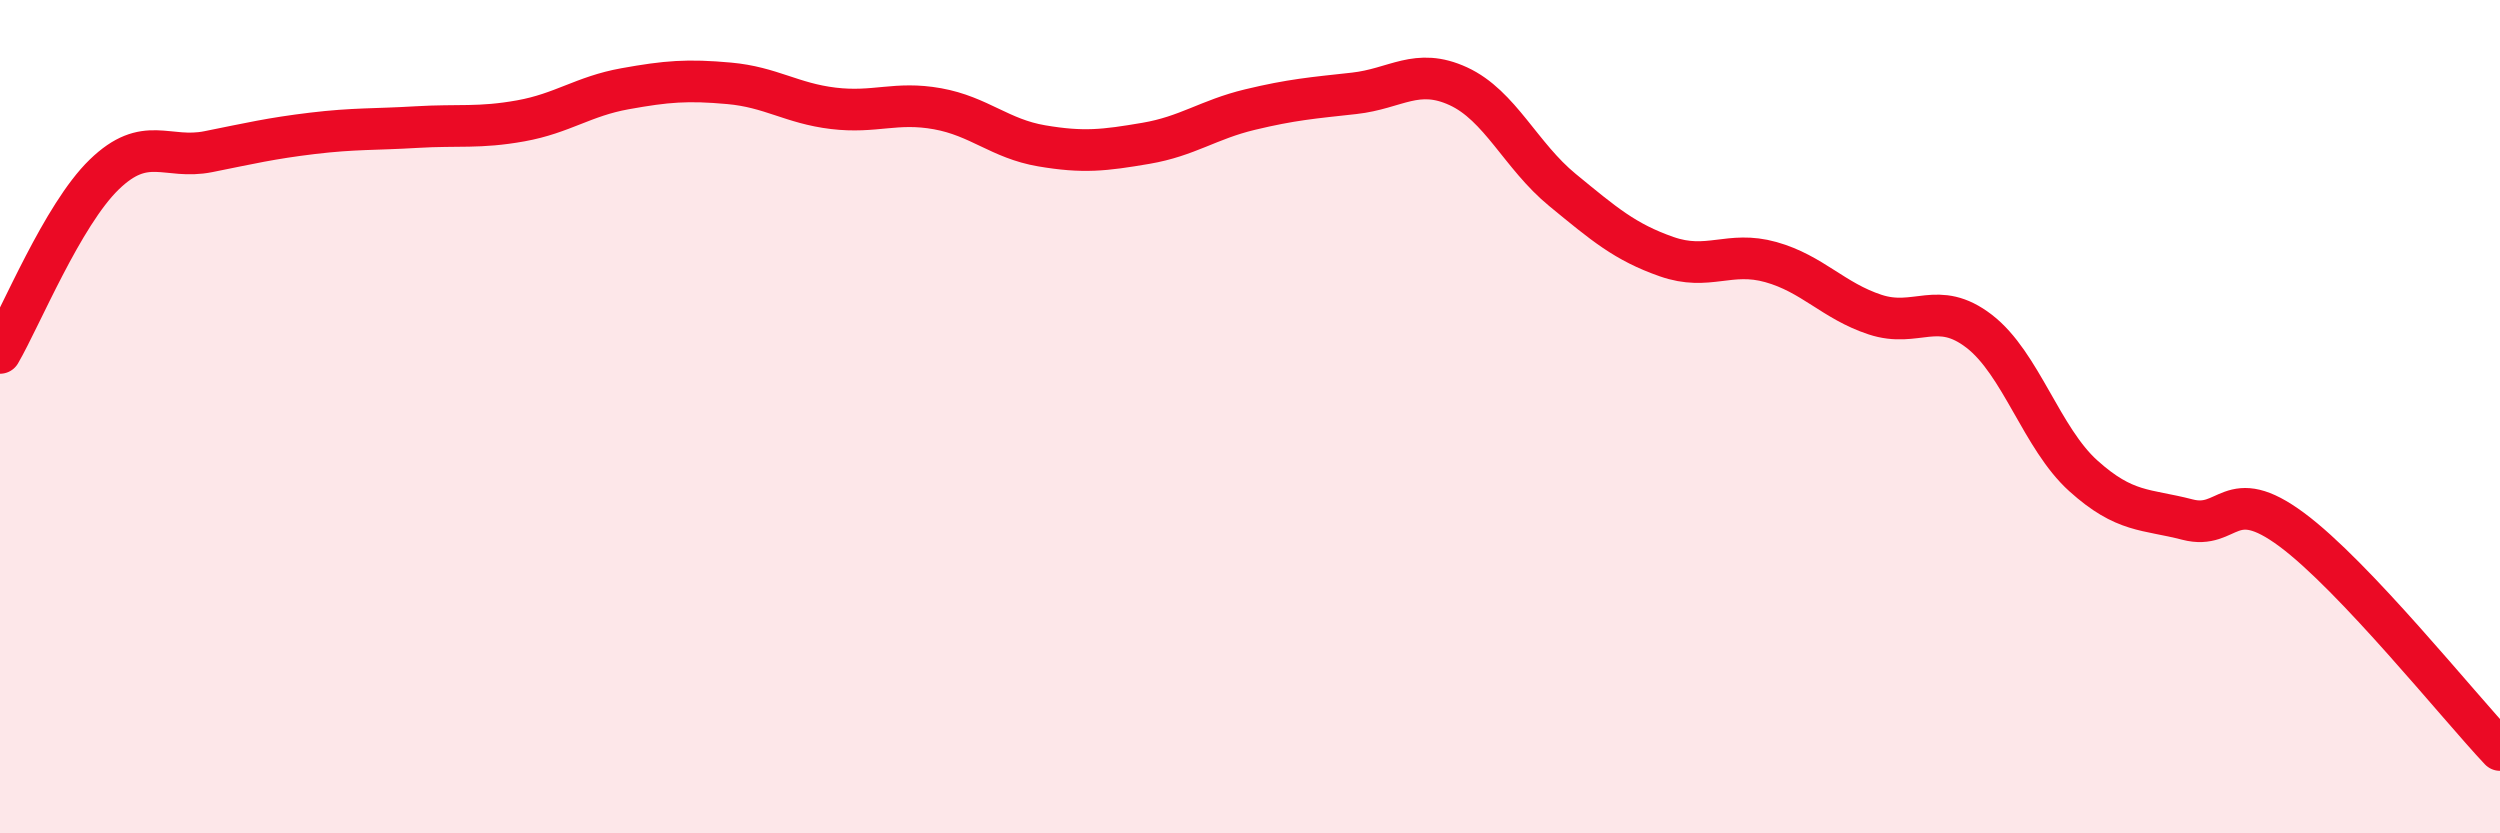 
    <svg width="60" height="20" viewBox="0 0 60 20" xmlns="http://www.w3.org/2000/svg">
      <path
        d="M 0,8.47 C 0.5,7.61 1.5,5.16 2.5,4.19 C 3.5,3.22 4,3.84 5,3.64 C 6,3.44 6.5,3.32 7.5,3.2 C 8.5,3.08 9,3.11 10,3.05 C 11,2.99 11.5,3.08 12.5,2.9 C 13.5,2.72 14,2.31 15,2.13 C 16,1.95 16.5,1.91 17.5,2 C 18.5,2.09 19,2.48 20,2.6 C 21,2.72 21.5,2.43 22.5,2.61 C 23.5,2.79 24,3.33 25,3.5 C 26,3.67 26.5,3.61 27.5,3.44 C 28.5,3.27 29,2.87 30,2.63 C 31,2.39 31.5,2.35 32.5,2.24 C 33.5,2.13 34,1.61 35,2.07 C 36,2.53 36.5,3.74 37.5,4.56 C 38.5,5.38 39,5.81 40,6.16 C 41,6.51 41.5,6.01 42.5,6.29 C 43.5,6.57 44,7.22 45,7.55 C 46,7.88 46.5,7.18 47.5,7.95 C 48.5,8.72 49,10.52 50,11.42 C 51,12.32 51.5,12.21 52.5,12.47 C 53.5,12.73 53.5,11.6 55,12.71 C 56.5,13.82 59,16.94 60,18L60 20L0 20Z"
        fill="#EB0A25"
        opacity="0.1"
        stroke-linecap="round"
        stroke-linejoin="round"
      />
      <path
        d="M 0,8.47 C 0.5,7.61 1.5,5.16 2.5,4.19 C 3.5,3.22 4,3.84 5,3.64 C 6,3.44 6.5,3.32 7.5,3.2 C 8.5,3.08 9,3.11 10,3.05 C 11,2.99 11.5,3.08 12.5,2.9 C 13.5,2.72 14,2.31 15,2.13 C 16,1.95 16.5,1.91 17.5,2 C 18.5,2.09 19,2.48 20,2.6 C 21,2.72 21.5,2.43 22.5,2.61 C 23.5,2.79 24,3.33 25,3.5 C 26,3.67 26.5,3.61 27.5,3.44 C 28.5,3.27 29,2.87 30,2.63 C 31,2.39 31.5,2.35 32.5,2.24 C 33.5,2.13 34,1.61 35,2.07 C 36,2.53 36.5,3.74 37.5,4.56 C 38.5,5.38 39,5.81 40,6.16 C 41,6.51 41.5,6.01 42.5,6.29 C 43.5,6.57 44,7.22 45,7.55 C 46,7.88 46.5,7.18 47.5,7.95 C 48.5,8.72 49,10.52 50,11.42 C 51,12.32 51.5,12.21 52.5,12.47 C 53.5,12.73 53.5,11.6 55,12.71 C 56.5,13.82 59,16.94 60,18"
        stroke="#EB0A25"
        stroke-width="1"
        fill="none"
        stroke-linecap="round"
        stroke-linejoin="round"
      />
    </svg>
  